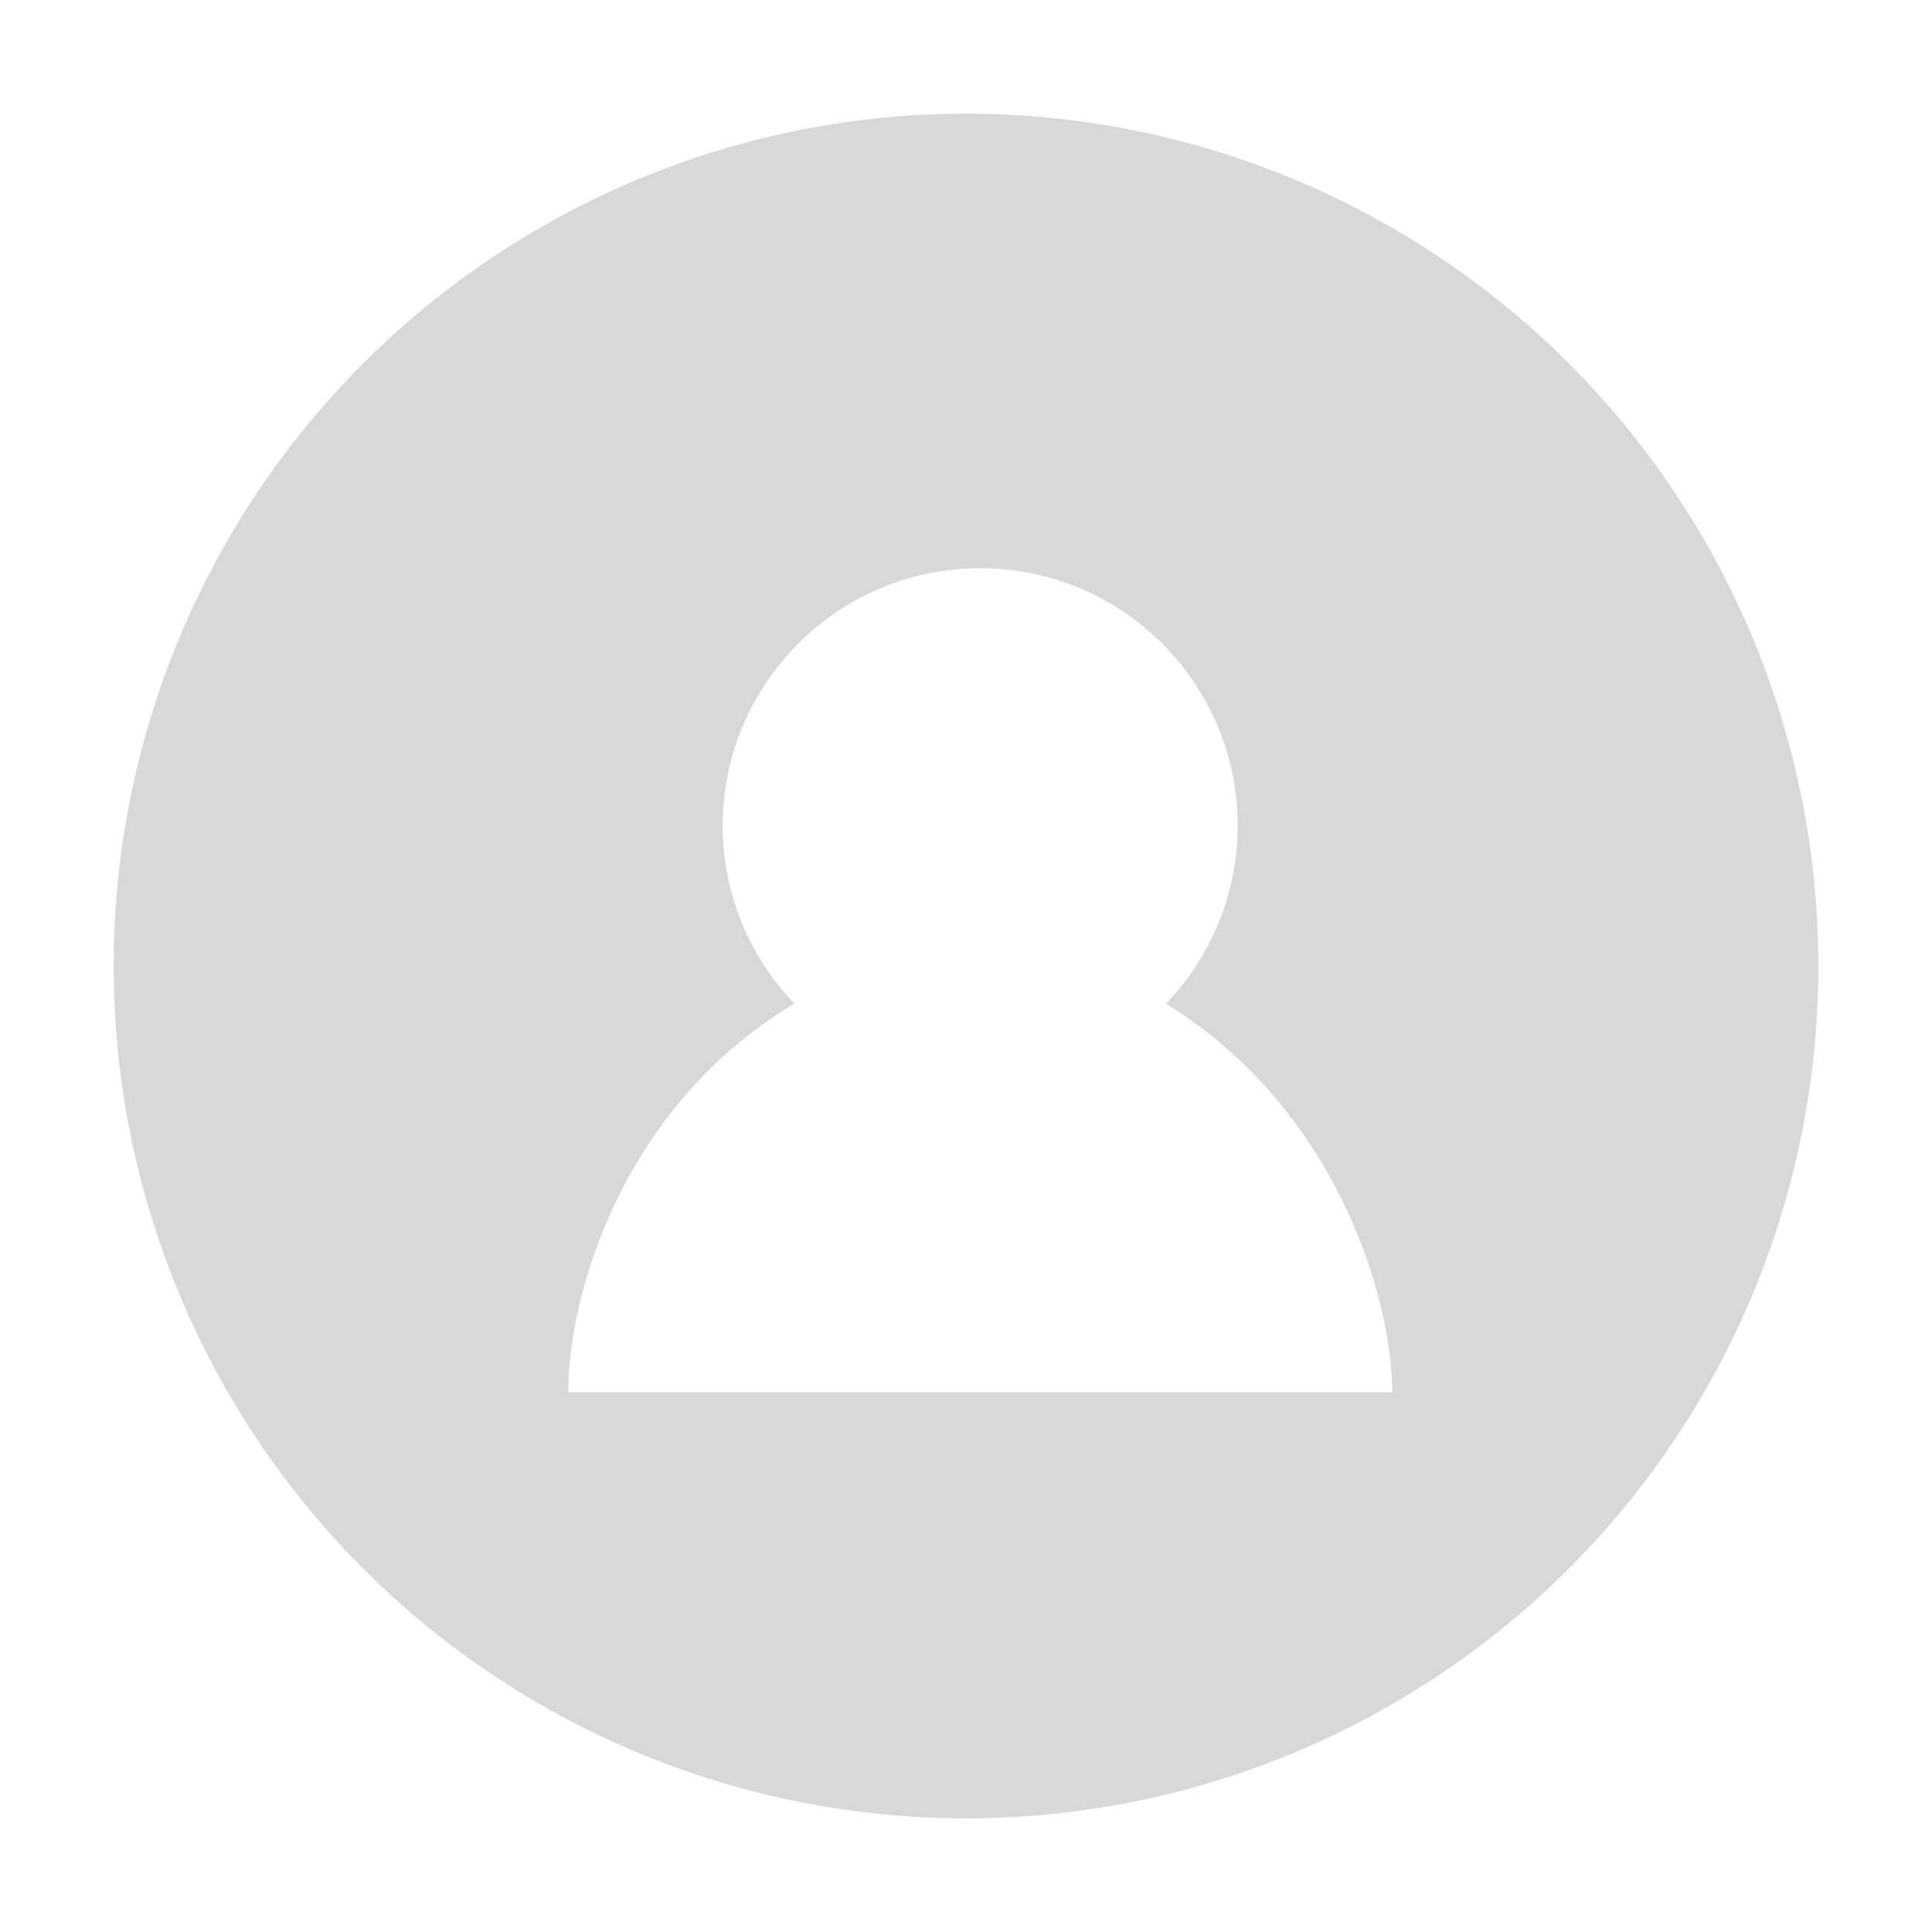 <svg width="68" height="68" viewBox="0 0 68 68" fill="none" xmlns="http://www.w3.org/2000/svg">
<g id="Group 6" filter="url(#filter0_d_148_1302)">
<circle id="Oval" cx="34" cy="32" r="30" fill="#D8D8D8"/>
<g id="iconmonstr-user-7">
<path id="Shape" d="M34.5 18C29.495 18 25.438 22.056 25.438 27.062C25.438 29.494 26.401 31.695 27.958 33.324C21.88 36.96 20 43.596 20 47H49C49 43.627 46.998 36.995 41.037 33.329C42.598 31.7 43.562 29.496 43.562 27.062C43.562 22.056 39.505 18 34.5 18Z" fill="white"/>
</g>
</g>
<defs>
<filter id="filter0_d_148_1302" x="0" y="0" width="68" height="68" filterUnits="userSpaceOnUse" color-interpolation-filters="sRGB">
<feFlood flood-opacity="0" result="BackgroundImageFix"/>
<feColorMatrix in="SourceAlpha" type="matrix" values="0 0 0 0 0 0 0 0 0 0 0 0 0 0 0 0 0 0 127 0" result="hardAlpha"/>
<feOffset dy="2"/>
<feGaussianBlur stdDeviation="2"/>
<feColorMatrix type="matrix" values="0 0 0 0 0 0 0 0 0 0 0 0 0 0 0 0 0 0 0.5 0"/>
<feBlend mode="normal" in2="BackgroundImageFix" result="effect1_dropShadow_148_1302"/>
<feBlend mode="normal" in="SourceGraphic" in2="effect1_dropShadow_148_1302" result="shape"/>
</filter>
</defs>
</svg>
